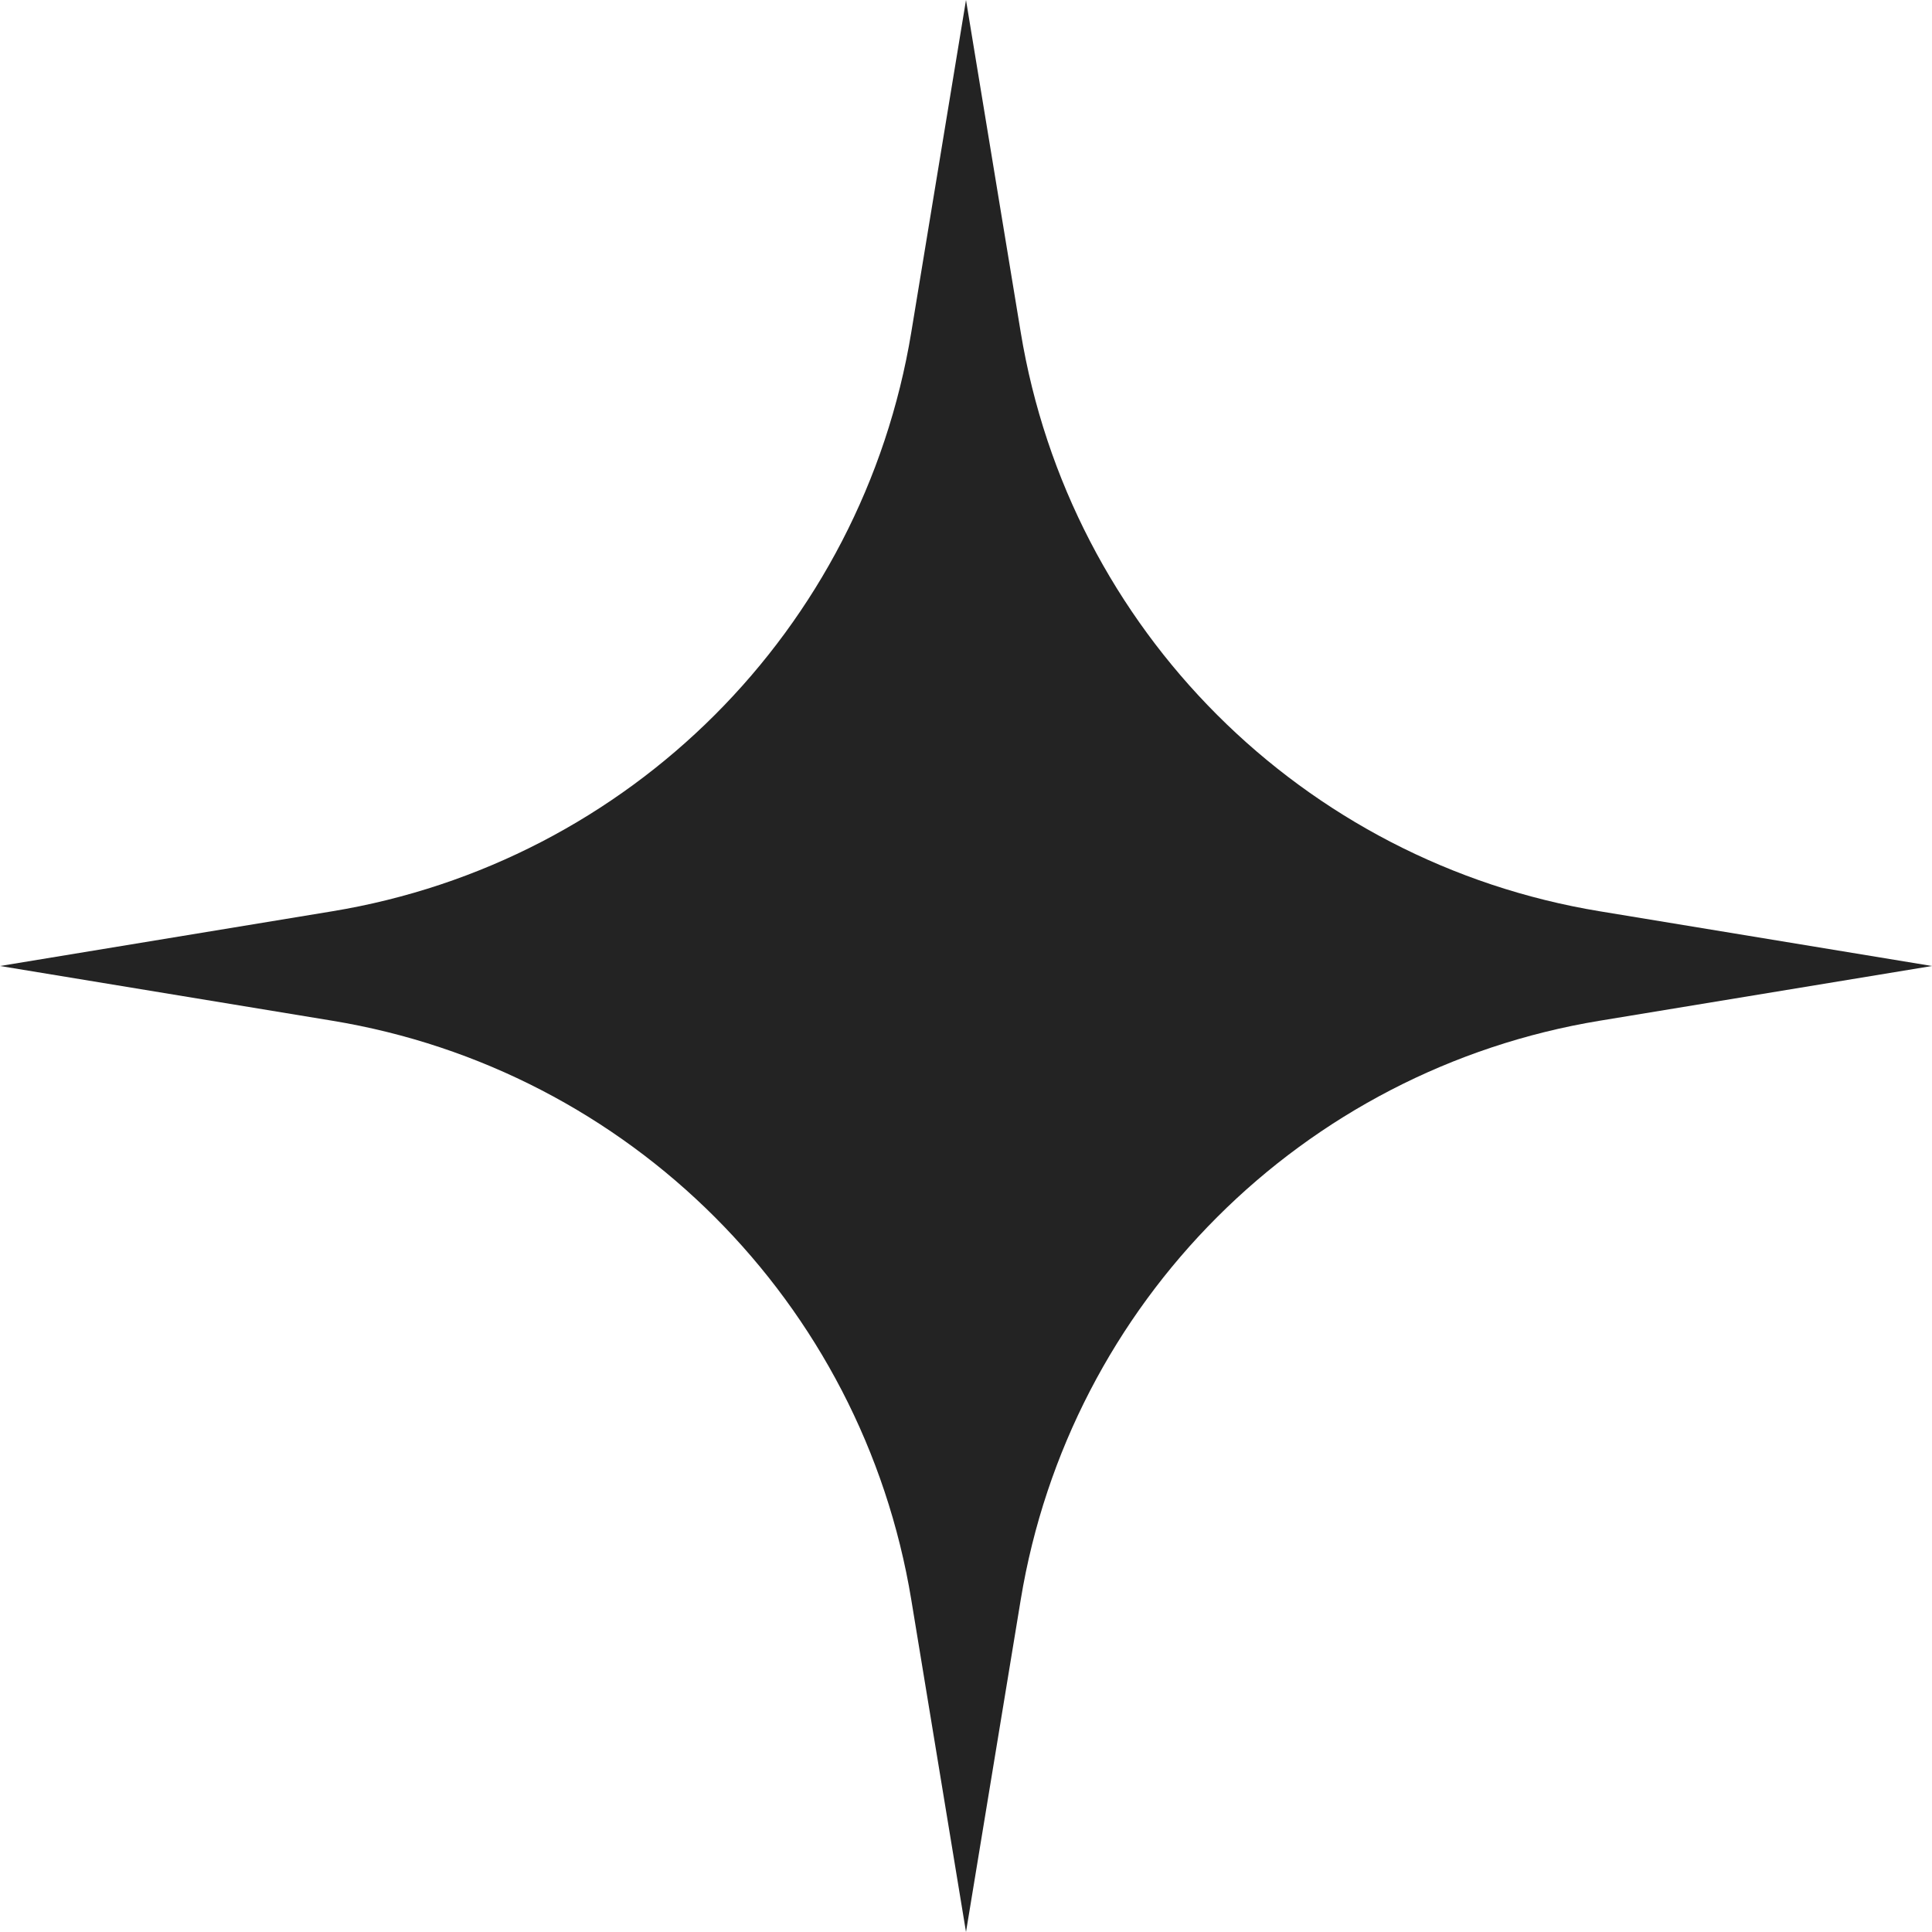 <?xml version="1.0" encoding="UTF-8"?> <svg xmlns="http://www.w3.org/2000/svg" width="25" height="25" viewBox="0 0 25 25" fill="none"><path d="M12.5 0L13.208 4.299C13.841 8.145 16.855 11.159 20.701 11.792L25 12.5L20.701 13.208C16.855 13.841 13.841 16.855 13.208 20.701L12.5 25L11.792 20.701C11.159 16.855 8.145 13.841 4.299 13.208L0 12.5L4.299 11.792C8.145 11.159 11.159 8.145 11.792 4.299L12.5 0Z" fill="#0C0C0C" fill-opacity="0.9"></path></svg> 